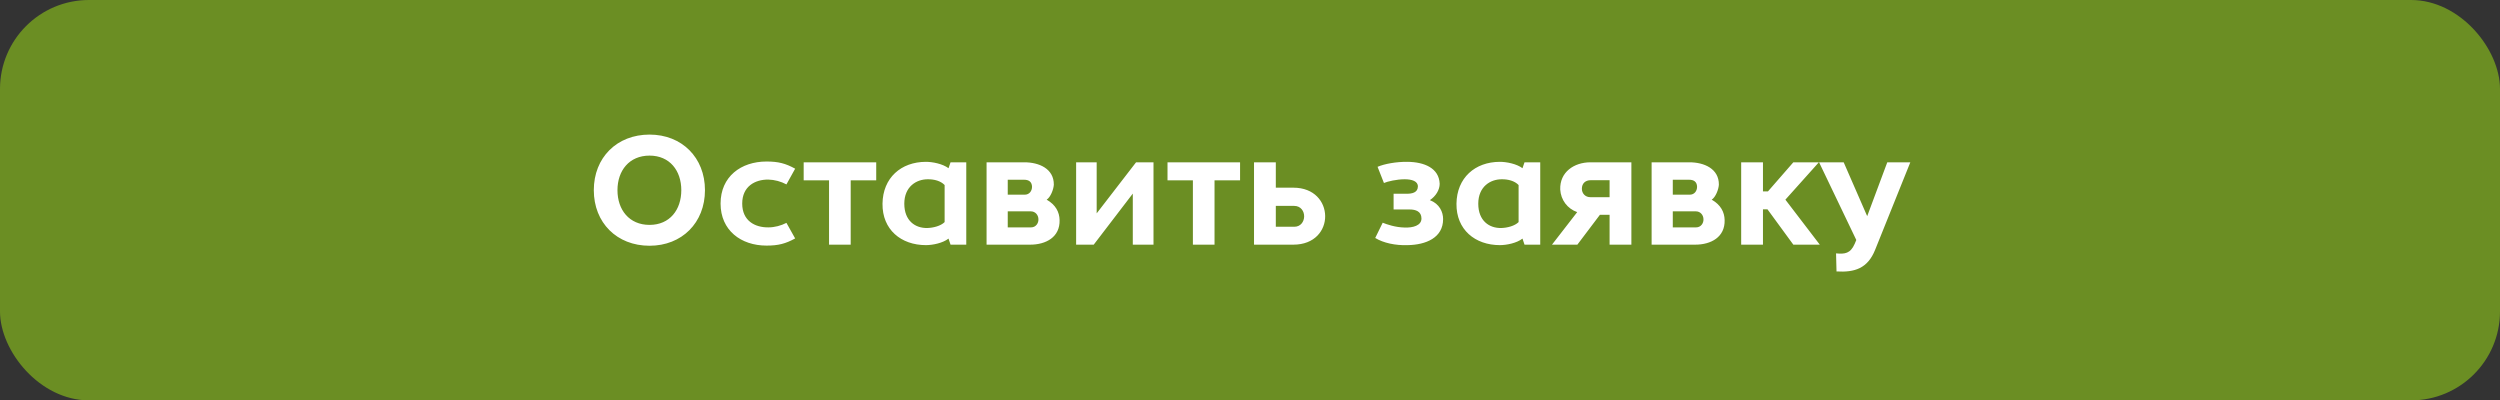 <?xml version="1.0" encoding="UTF-8"?> <svg xmlns="http://www.w3.org/2000/svg" width="562" height="90" viewBox="0 0 562 90" fill="none"><rect x="0" y="0" width="562" height="90" fill="#333333" stroke="none"/><rect width="562" height="90" rx="20" fill="#6B8E23"></rect><path d="M146.017 55.245C138.667 55.245 133.487 50.065 133.487 42.75C133.487 35.435 138.667 30.255 146.017 30.255C153.297 30.255 158.477 35.435 158.477 42.75C158.477 50.065 153.297 55.245 146.017 55.245ZM146.017 50.555C150.567 50.555 153.157 47.16 153.157 42.75C153.157 38.375 150.567 34.98 146.017 34.98C141.432 34.98 138.807 38.375 138.807 42.75C138.807 47.16 141.432 50.555 146.017 50.555ZM172.31 55.21C166.57 55.21 161.985 51.78 161.985 45.76C161.985 39.705 166.57 36.31 172.31 36.31C174.97 36.31 176.58 36.73 178.75 37.92L176.79 41.455C175.565 40.79 174.13 40.405 172.73 40.37C169.72 40.335 166.85 41.91 166.85 45.76C166.85 49.645 169.72 51.15 172.73 51.115C174.13 51.115 175.565 50.73 176.79 50.1L178.75 53.6C176.58 54.79 174.97 55.21 172.31 55.21ZM186.37 55V40.545H180.665V36.485H196.975V40.545H191.235V55H186.37ZM212.352 49.925V41.595C211.442 40.65 210.007 40.3 208.642 40.3C205.982 40.265 203.287 41.98 203.287 45.795C203.287 49.645 205.772 51.325 208.467 51.255C209.797 51.22 211.477 50.8 212.352 49.925ZM198.387 45.795C198.457 39.985 202.552 36.38 208.152 36.38C209.657 36.38 211.932 36.835 213.227 37.815L213.682 36.485H217.217V55H213.682L213.227 53.635C211.932 54.65 209.657 55.105 208.152 55.105C202.552 55.105 198.317 51.605 198.387 45.795ZM221.781 55V36.485H230.286C233.576 36.485 236.936 37.92 236.901 41.525C236.831 42.61 236.166 44.325 235.291 44.885C237.321 46.04 238.161 47.685 238.196 49.47C238.301 53.32 235.116 55 231.581 55H221.781ZM226.541 51.115H231.791C232.876 51.115 233.506 50.135 233.436 49.225C233.401 48.315 232.736 47.51 231.721 47.51H226.541V51.115ZM226.541 43.765H230.356C231.406 43.765 232.001 42.925 232.001 41.98C231.966 40.86 231.266 40.405 230.216 40.405H226.541V43.765ZM241.913 55V36.485H246.533V47.965L255.388 36.485H259.308V55H254.653V43.52L245.868 55H241.913ZM268.162 55V40.545H262.457V36.485H278.767V40.545H273.027V55H268.162ZM281.903 55V36.485H286.803V42.19H290.758C295.483 42.19 297.863 45.375 297.898 48.56C297.933 51.78 295.553 55 290.758 55H281.903ZM286.803 50.975H290.968C292.368 50.975 293.138 49.855 293.173 48.7C293.208 47.51 292.438 46.285 290.933 46.285H286.803V50.975ZM316.465 55.105C313.7 55.21 310.97 54.615 309.15 53.495L310.83 50.065C311.775 50.45 313.7 51.115 315.765 51.15C317.585 51.22 319.545 50.73 319.545 49.12C319.545 47.51 318.215 47.09 316.92 47.09H313.28V43.555H316.255C317.41 43.555 318.705 43.31 318.74 41.945C318.775 40.72 317.375 40.3 315.765 40.3C313.98 40.3 311.88 40.79 311.11 41.14L309.675 37.5C311.215 36.835 313.91 36.345 316.395 36.38C320.175 36.415 323.5 37.78 323.64 41.315C323.64 42.68 322.765 44.115 321.435 44.99C323.605 45.83 324.41 47.65 324.41 49.26C324.41 53.46 320.525 55.035 316.465 55.105ZM341.38 49.925V41.595C340.47 40.65 339.035 40.3 337.67 40.3C335.01 40.265 332.315 41.98 332.315 45.795C332.315 49.645 334.8 51.325 337.495 51.255C338.825 51.22 340.505 50.8 341.38 49.925ZM327.415 45.795C327.485 39.985 331.58 36.38 337.18 36.38C338.685 36.38 340.96 36.835 342.255 37.815L342.71 36.485H346.245V55H342.71L342.255 53.635C340.96 54.65 338.685 55.105 337.18 55.105C331.58 55.105 327.345 51.605 327.415 45.795ZM348.885 55L354.555 47.685C352.35 46.915 350.88 44.955 350.74 42.61C350.6 38.69 353.855 36.485 357.53 36.485H365.475H366.735V37.535V55H361.835V48.28H359.665L354.59 55H348.885ZM357.495 44.325H361.835V40.51H357.6C356.41 40.51 355.605 41.21 355.605 42.435C355.605 43.485 356.375 44.325 357.495 44.325ZM371.283 55V36.485H379.788C383.078 36.485 386.438 37.92 386.403 41.525C386.333 42.61 385.668 44.325 384.793 44.885C386.823 46.04 387.663 47.685 387.698 49.47C387.803 53.32 384.618 55 381.083 55H371.283ZM376.043 51.115H381.293C382.378 51.115 383.008 50.135 382.938 49.225C382.903 48.315 382.238 47.51 381.223 47.51H376.043V51.115ZM376.043 43.765H379.858C380.908 43.765 381.503 42.925 381.503 41.98C381.468 40.86 380.768 40.405 379.718 40.405H376.043V43.765ZM391.415 55V36.485H396.315V43.03H397.435L403.14 36.485H408.88L401.355 44.885L409.09 55H403.14L397.33 47.055H396.315V55H391.415ZM412.85 61.02L412.745 56.96C414.705 57.135 415.965 57.03 416.945 54.79L417.295 53.95L408.93 36.485H414.46L419.745 48.595L424.26 36.485H429.44L421.53 56.155C419.85 60.355 416.91 61.265 412.85 61.02Z" fill="white"></path></svg> 